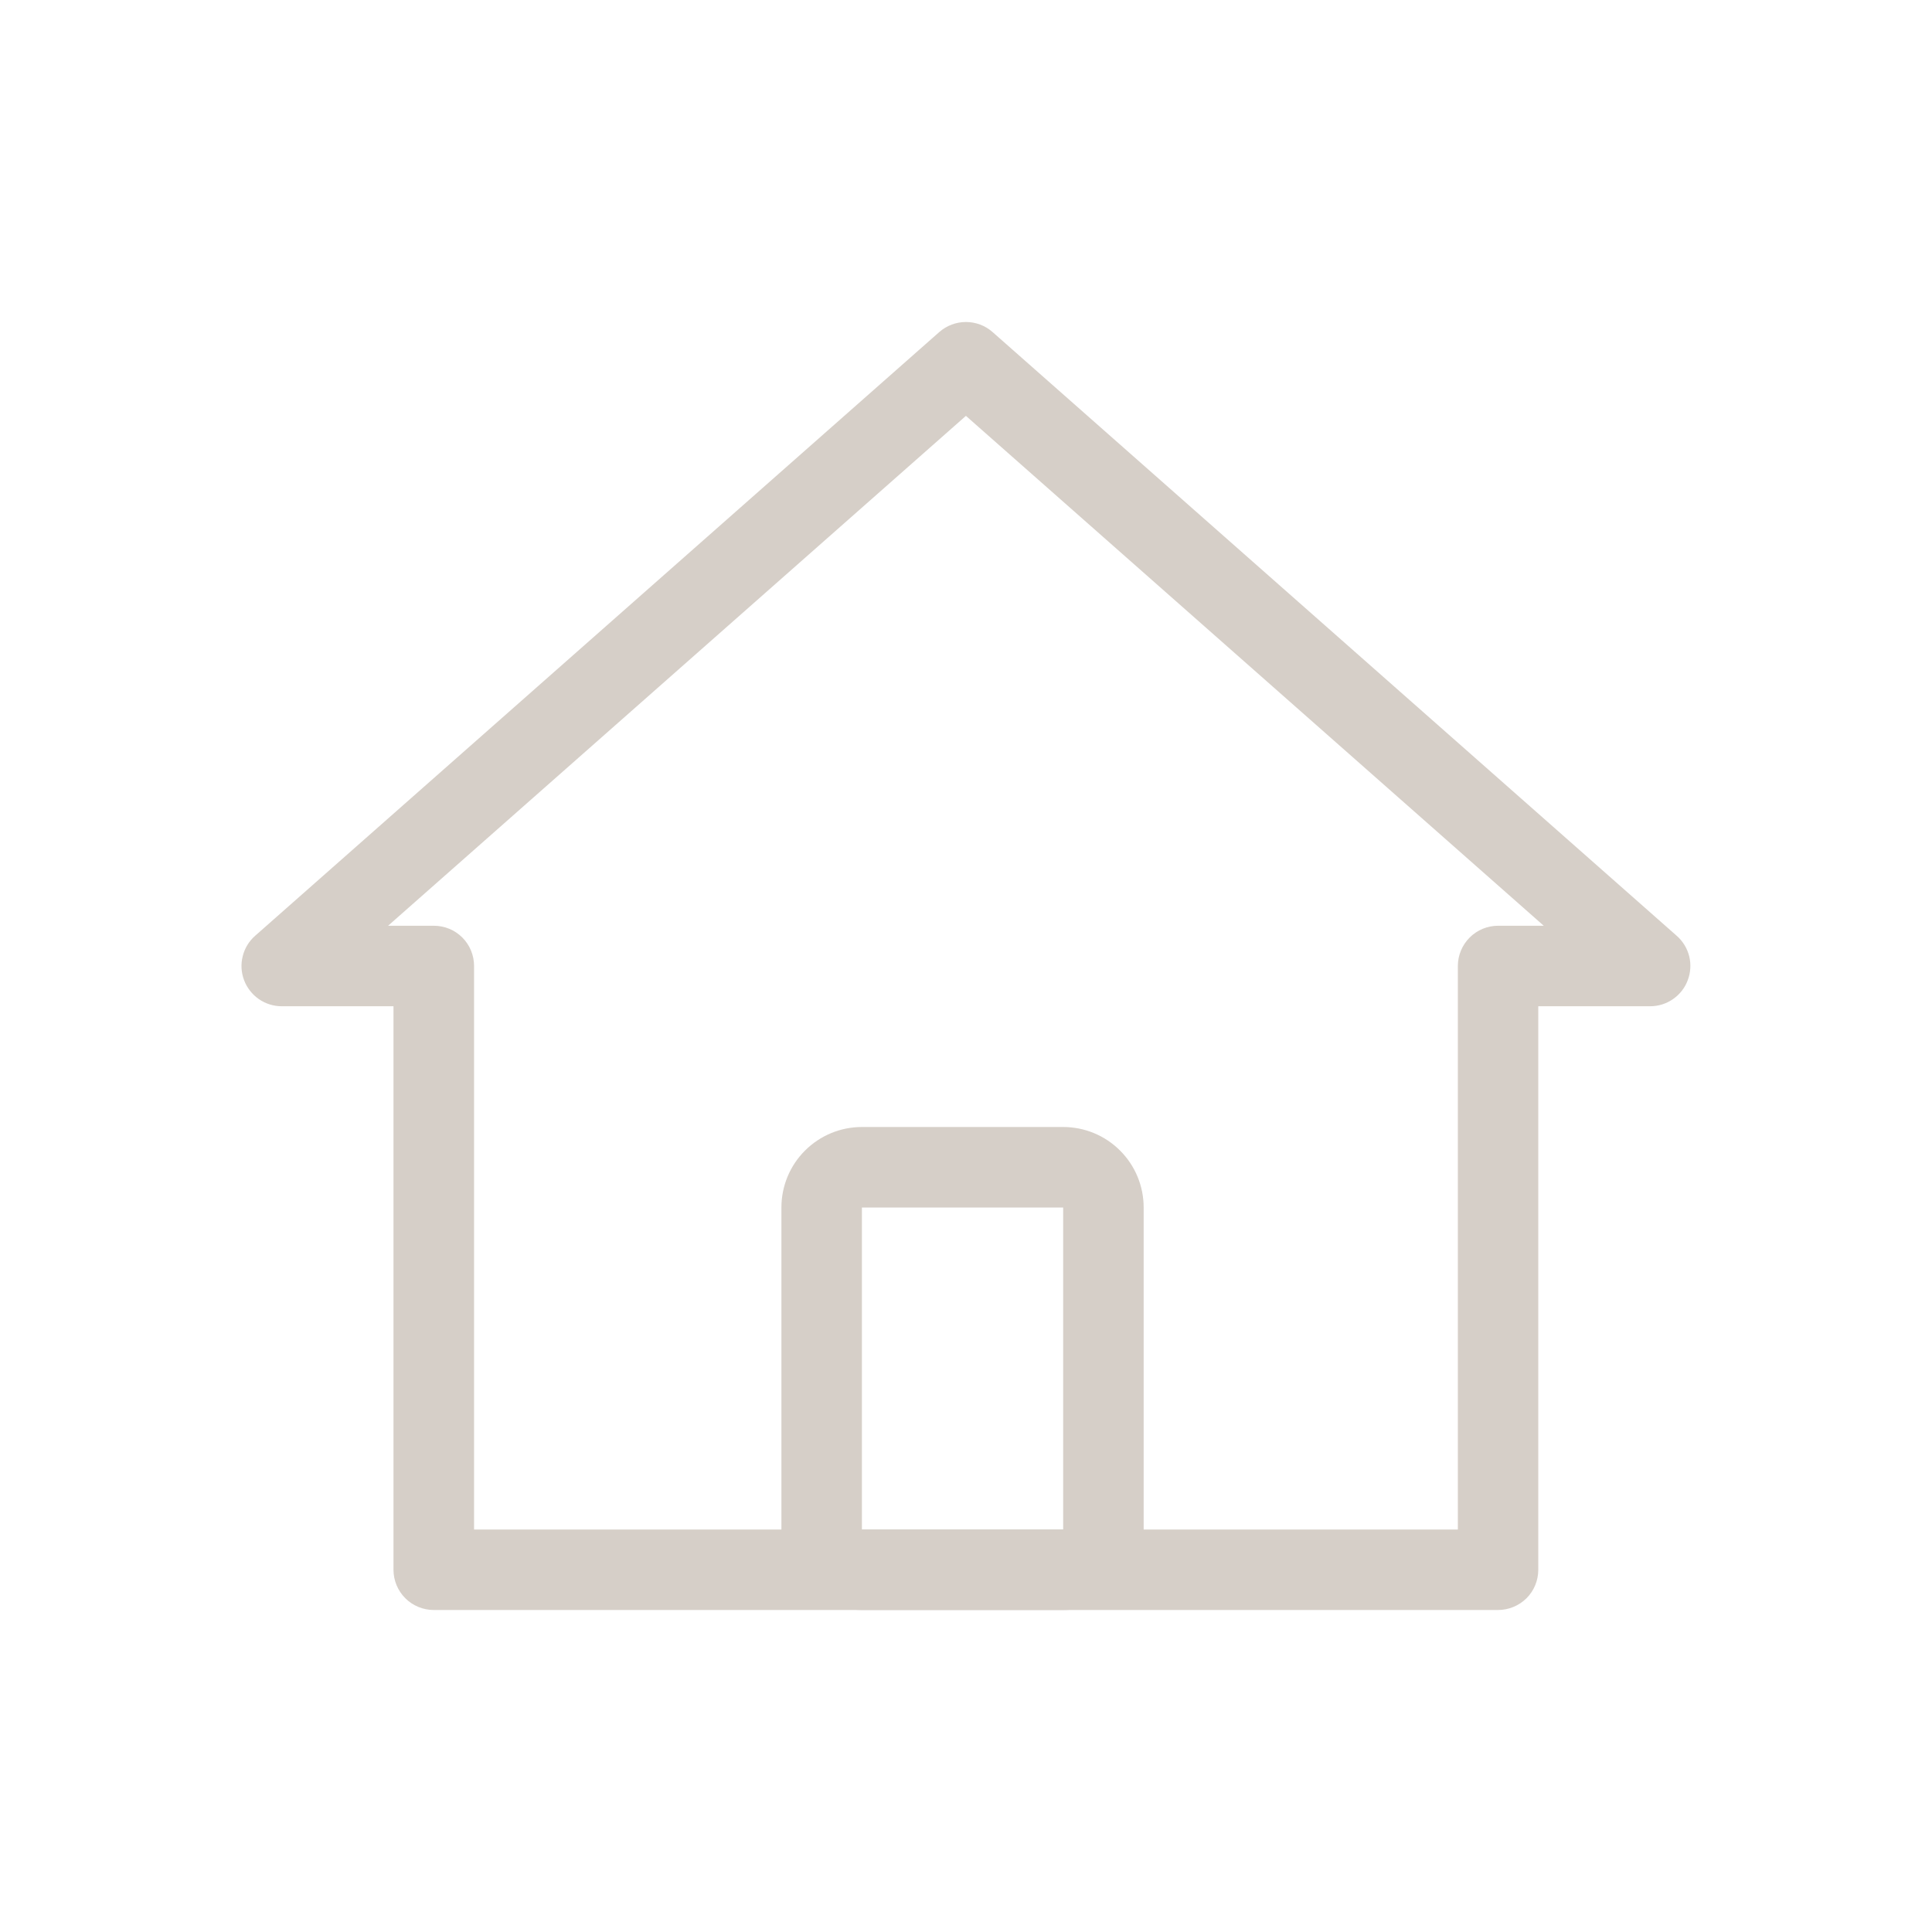 <svg width="24" height="24" viewBox="0 0 24 24" fill="none" xmlns="http://www.w3.org/2000/svg">
<path fill-rule="evenodd" clip-rule="evenodd" d="M3.499 12.5H4.888V19.5C4.888 19.633 4.941 19.76 5.035 19.854C5.128 19.947 5.256 20 5.388 20H18.609C18.742 20 18.869 19.947 18.963 19.854C19.057 19.76 19.109 19.633 19.109 19.5V12.5H20.499C20.601 12.5 20.7 12.469 20.783 12.411C20.867 12.353 20.931 12.271 20.966 12.176C21.002 12.081 21.008 11.977 20.984 11.879C20.959 11.78 20.905 11.692 20.829 11.625L12.329 4.124C12.238 4.044 12.121 4 11.999 4C11.878 4 11.761 4.044 11.669 4.124L3.169 11.625C3.093 11.692 3.039 11.78 3.015 11.879C2.99 11.977 2.996 12.081 3.032 12.176C3.068 12.271 3.132 12.353 3.215 12.411C3.299 12.469 3.398 12.5 3.499 12.5ZM5.388 11.5H4.821L11.999 5.166L19.177 11.5H18.61C18.478 11.5 18.351 11.552 18.257 11.646C18.163 11.74 18.11 11.867 18.11 12V19H5.889V12C5.889 11.867 5.837 11.74 5.743 11.646C5.649 11.552 5.522 11.5 5.389 11.5H5.388Z" fill="#D6CFC8"/>
<path fill-rule="evenodd" clip-rule="evenodd" d="M13.207 14H10.707C10.442 14 10.188 14.105 10 14.293C9.812 14.48 9.707 14.735 9.707 15V19C9.707 19.265 9.812 19.52 10 19.707C10.188 19.895 10.442 20 10.707 20H13.207C13.472 20 13.727 19.895 13.914 19.707C14.102 19.52 14.207 19.265 14.207 19V15C14.207 14.735 14.102 14.48 13.914 14.293C13.727 14.105 13.472 14 13.207 14ZM10.707 19V15H13.207V19H10.707Z" fill="#D6CFC8"/>
</svg>

